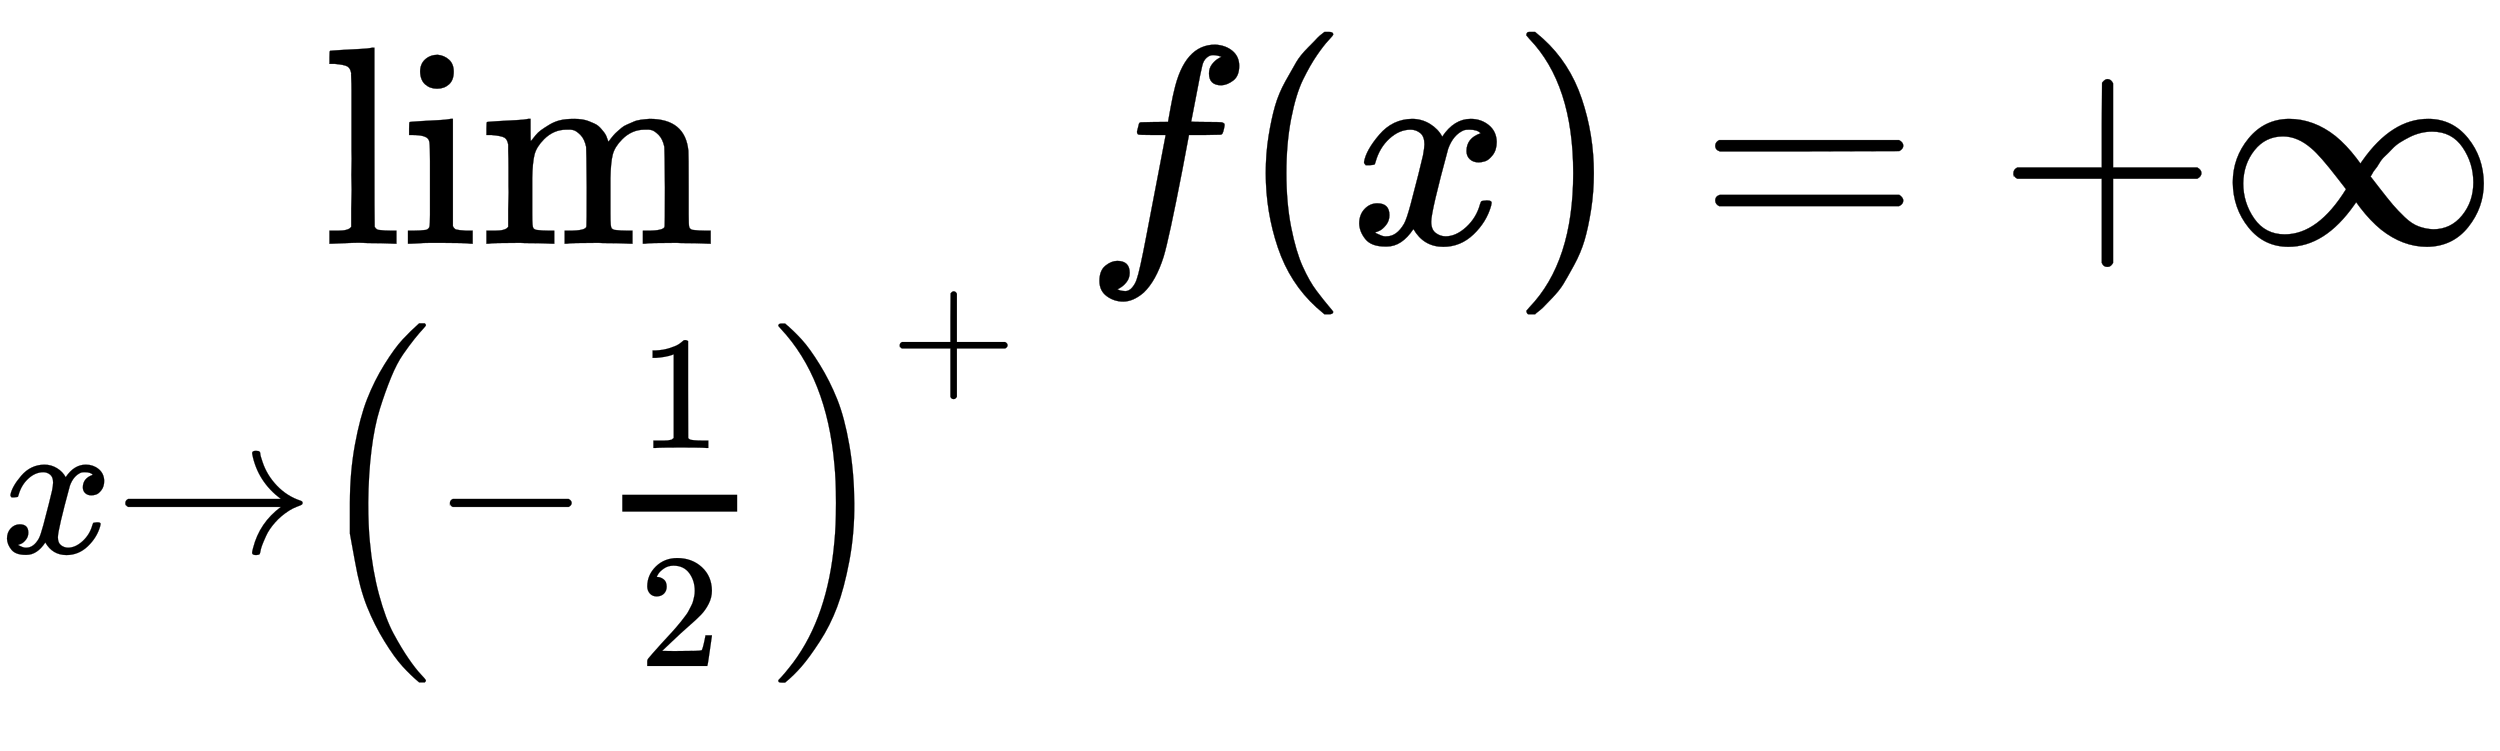 <svg xmlns:xlink="http://www.w3.org/1999/xlink" width="20.565ex" height="6.176ex" style="vertical-align: -4.171ex;" viewBox="0 -863.1 8854.4 2659.1" role="img" focusable="false" xmlns="http://www.w3.org/2000/svg" aria-labelledby="MathJax-SVG-1-Title">
<title id="MathJax-SVG-1-Title">\lim_{x \rightarrow \left( - \frac{1}{2}
\right)^{+}}f(x) = + \infty</title>
<defs aria-hidden="true">
<path stroke-width="1" id="E2-MJMAIN-6C" d="M42 46H56Q95 46 103 60V68Q103 77 103 91T103 124T104 167T104 217T104 272T104 329Q104 366 104 407T104 482T104 542T103 586T103 603Q100 622 89 628T44 637H26V660Q26 683 28 683L38 684Q48 685 67 686T104 688Q121 689 141 690T171 693T182 694H185V379Q185 62 186 60Q190 52 198 49Q219 46 247 46H263V0H255L232 1Q209 2 183 2T145 3T107 3T57 1L34 0H26V46H42Z"></path>
<path stroke-width="1" id="E2-MJMAIN-69" d="M69 609Q69 637 87 653T131 669Q154 667 171 652T188 609Q188 579 171 564T129 549Q104 549 87 564T69 609ZM247 0Q232 3 143 3Q132 3 106 3T56 1L34 0H26V46H42Q70 46 91 49Q100 53 102 60T104 102V205V293Q104 345 102 359T88 378Q74 385 41 385H30V408Q30 431 32 431L42 432Q52 433 70 434T106 436Q123 437 142 438T171 441T182 442H185V62Q190 52 197 50T232 46H255V0H247Z"></path>
<path stroke-width="1" id="E2-MJMAIN-6D" d="M41 46H55Q94 46 102 60V68Q102 77 102 91T102 122T103 161T103 203Q103 234 103 269T102 328V351Q99 370 88 376T43 385H25V408Q25 431 27 431L37 432Q47 433 65 434T102 436Q119 437 138 438T167 441T178 442H181V402Q181 364 182 364T187 369T199 384T218 402T247 421T285 437Q305 442 336 442Q351 442 364 440T387 434T406 426T421 417T432 406T441 395T448 384T452 374T455 366L457 361L460 365Q463 369 466 373T475 384T488 397T503 410T523 422T546 432T572 439T603 442Q729 442 740 329Q741 322 741 190V104Q741 66 743 59T754 49Q775 46 803 46H819V0H811L788 1Q764 2 737 2T699 3Q596 3 587 0H579V46H595Q656 46 656 62Q657 64 657 200Q656 335 655 343Q649 371 635 385T611 402T585 404Q540 404 506 370Q479 343 472 315T464 232V168V108Q464 78 465 68T468 55T477 49Q498 46 526 46H542V0H534L510 1Q487 2 460 2T422 3Q319 3 310 0H302V46H318Q379 46 379 62Q380 64 380 200Q379 335 378 343Q372 371 358 385T334 402T308 404Q263 404 229 370Q202 343 195 315T187 232V168V108Q187 78 188 68T191 55T200 49Q221 46 249 46H265V0H257L234 1Q210 2 183 2T145 3Q42 3 33 0H25V46H41Z"></path>
<path stroke-width="1" id="E2-MJMATHI-78" d="M52 289Q59 331 106 386T222 442Q257 442 286 424T329 379Q371 442 430 442Q467 442 494 420T522 361Q522 332 508 314T481 292T458 288Q439 288 427 299T415 328Q415 374 465 391Q454 404 425 404Q412 404 406 402Q368 386 350 336Q290 115 290 78Q290 50 306 38T341 26Q378 26 414 59T463 140Q466 150 469 151T485 153H489Q504 153 504 145Q504 144 502 134Q486 77 440 33T333 -11Q263 -11 227 52Q186 -10 133 -10H127Q78 -10 57 16T35 71Q35 103 54 123T99 143Q142 143 142 101Q142 81 130 66T107 46T94 41L91 40Q91 39 97 36T113 29T132 26Q168 26 194 71Q203 87 217 139T245 247T261 313Q266 340 266 352Q266 380 251 392T217 404Q177 404 142 372T93 290Q91 281 88 280T72 278H58Q52 284 52 289Z"></path>
<path stroke-width="1" id="E2-MJMAIN-2192" d="M56 237T56 250T70 270H835Q719 357 692 493Q692 494 692 496T691 499Q691 511 708 511H711Q720 511 723 510T729 506T732 497T735 481T743 456Q765 389 816 336T935 261Q944 258 944 250Q944 244 939 241T915 231T877 212Q836 186 806 152T761 85T740 35T732 4Q730 -6 727 -8T711 -11Q691 -11 691 0Q691 7 696 25Q728 151 835 230H70Q56 237 56 250Z"></path>
<path stroke-width="1" id="E2-MJMAIN-28" d="M94 250Q94 319 104 381T127 488T164 576T202 643T244 695T277 729T302 750H315H319Q333 750 333 741Q333 738 316 720T275 667T226 581T184 443T167 250T184 58T225 -81T274 -167T316 -220T333 -241Q333 -250 318 -250H315H302L274 -226Q180 -141 137 -14T94 250Z"></path>
<path stroke-width="1" id="E2-MJMAIN-2212" d="M84 237T84 250T98 270H679Q694 262 694 250T679 230H98Q84 237 84 250Z"></path>
<path stroke-width="1" id="E2-MJMAIN-31" d="M213 578L200 573Q186 568 160 563T102 556H83V602H102Q149 604 189 617T245 641T273 663Q275 666 285 666Q294 666 302 660V361L303 61Q310 54 315 52T339 48T401 46H427V0H416Q395 3 257 3Q121 3 100 0H88V46H114Q136 46 152 46T177 47T193 50T201 52T207 57T213 61V578Z"></path>
<path stroke-width="1" id="E2-MJMAIN-32" d="M109 429Q82 429 66 447T50 491Q50 562 103 614T235 666Q326 666 387 610T449 465Q449 422 429 383T381 315T301 241Q265 210 201 149L142 93L218 92Q375 92 385 97Q392 99 409 186V189H449V186Q448 183 436 95T421 3V0H50V19V31Q50 38 56 46T86 81Q115 113 136 137Q145 147 170 174T204 211T233 244T261 278T284 308T305 340T320 369T333 401T340 431T343 464Q343 527 309 573T212 619Q179 619 154 602T119 569T109 550Q109 549 114 549Q132 549 151 535T170 489Q170 464 154 447T109 429Z"></path>
<path stroke-width="1" id="E2-MJMAIN-29" d="M60 749L64 750Q69 750 74 750H86L114 726Q208 641 251 514T294 250Q294 182 284 119T261 12T224 -76T186 -143T145 -194T113 -227T90 -246Q87 -249 86 -250H74Q66 -250 63 -250T58 -247T55 -238Q56 -237 66 -225Q221 -64 221 250T66 725Q56 737 55 738Q55 746 60 749Z"></path>
<path stroke-width="1" id="E2-MJSZ2-28" d="M180 96T180 250T205 541T266 770T353 944T444 1069T527 1150H555Q561 1144 561 1141Q561 1137 545 1120T504 1072T447 995T386 878T330 721T288 513T272 251Q272 133 280 56Q293 -87 326 -209T399 -405T475 -531T536 -609T561 -640Q561 -643 555 -649H527Q483 -612 443 -568T353 -443T266 -270T205 -41Z"></path>
<path stroke-width="1" id="E2-MJSZ2-29" d="M35 1138Q35 1150 51 1150H56H69Q113 1113 153 1069T243 944T330 771T391 541T416 250T391 -40T330 -270T243 -443T152 -568T69 -649H56Q43 -649 39 -647T35 -637Q65 -607 110 -548Q283 -316 316 56Q324 133 324 251Q324 368 316 445Q278 877 48 1123Q36 1137 35 1138Z"></path>
<path stroke-width="1" id="E2-MJMAIN-2B" d="M56 237T56 250T70 270H369V420L370 570Q380 583 389 583Q402 583 409 568V270H707Q722 262 722 250T707 230H409V-68Q401 -82 391 -82H389H387Q375 -82 369 -68V230H70Q56 237 56 250Z"></path>
<path stroke-width="1" id="E2-MJMATHI-66" d="M118 -162Q120 -162 124 -164T135 -167T147 -168Q160 -168 171 -155T187 -126Q197 -99 221 27T267 267T289 382V385H242Q195 385 192 387Q188 390 188 397L195 425Q197 430 203 430T250 431Q298 431 298 432Q298 434 307 482T319 540Q356 705 465 705Q502 703 526 683T550 630Q550 594 529 578T487 561Q443 561 443 603Q443 622 454 636T478 657L487 662Q471 668 457 668Q445 668 434 658T419 630Q412 601 403 552T387 469T380 433Q380 431 435 431Q480 431 487 430T498 424Q499 420 496 407T491 391Q489 386 482 386T428 385H372L349 263Q301 15 282 -47Q255 -132 212 -173Q175 -205 139 -205Q107 -205 81 -186T55 -132Q55 -95 76 -78T118 -61Q162 -61 162 -103Q162 -122 151 -136T127 -157L118 -162Z"></path>
<path stroke-width="1" id="E2-MJMAIN-3D" d="M56 347Q56 360 70 367H707Q722 359 722 347Q722 336 708 328L390 327H72Q56 332 56 347ZM56 153Q56 168 72 173H708Q722 163 722 153Q722 140 707 133H70Q56 140 56 153Z"></path>
<path stroke-width="1" id="E2-MJMAIN-221E" d="M55 217Q55 305 111 373T254 442Q342 442 419 381Q457 350 493 303L507 284L514 294Q618 442 747 442Q833 442 888 374T944 214Q944 128 889 59T743 -11Q657 -11 580 50Q542 81 506 128L492 147L485 137Q381 -11 252 -11Q166 -11 111 57T55 217ZM907 217Q907 285 869 341T761 397Q740 397 720 392T682 378T648 359T619 335T594 310T574 285T559 263T548 246L543 238L574 198Q605 158 622 138T664 94T714 61T765 51Q827 51 867 100T907 217ZM92 214Q92 145 131 89T239 33Q357 33 456 193L425 233Q364 312 334 337Q285 380 233 380Q171 380 132 331T92 214Z"></path>
</defs>
<g stroke="currentColor" fill="currentColor" stroke-width="0" transform="matrix(1 0 0 -1 0 0)" aria-hidden="true">
<g transform="translate(1141,0)">
 <use xlink:href="#E2-MJMAIN-6C"></use>
 <use xlink:href="#E2-MJMAIN-69" x="278" y="0"></use>
 <use xlink:href="#E2-MJMAIN-6D" x="557" y="0"></use>
</g>
<g transform="translate(0,-1095)">
 <use transform="scale(0.707)" xlink:href="#E2-MJMATHI-78" x="0" y="0"></use>
 <use transform="scale(0.707)" xlink:href="#E2-MJMAIN-2192" x="572" y="0"></use>
<g transform="translate(1112,0)">
 <use transform="scale(0.707)" xlink:href="#E2-MJSZ2-28"></use>
 <use transform="scale(0.707)" xlink:href="#E2-MJMAIN-2212" x="597" y="0"></use>
<g transform="translate(972,0)">
<g transform="translate(120,0)">
<rect stroke="none" width="407" height="60" x="0" y="146"></rect>
 <use transform="scale(0.574)" xlink:href="#E2-MJMAIN-31" x="104" y="647"></use>
 <use transform="scale(0.574)" xlink:href="#E2-MJMAIN-32" x="104" y="-698"></use>
</g>
</g>
 <use transform="scale(0.707)" xlink:href="#E2-MJSZ2-29" x="2291" y="-1"></use>
 <use transform="scale(0.574)" xlink:href="#E2-MJMAIN-2B" x="3558" y="1031"></use>
</g>
</g>
 <use xlink:href="#E2-MJMATHI-66" x="3839" y="0"></use>
 <use xlink:href="#E2-MJMAIN-28" x="4389" y="0"></use>
 <use xlink:href="#E2-MJMATHI-78" x="4779" y="0"></use>
 <use xlink:href="#E2-MJMAIN-29" x="5351" y="0"></use>
 <use xlink:href="#E2-MJMAIN-3D" x="6019" y="0"></use>
 <use xlink:href="#E2-MJMAIN-2B" x="7075" y="0"></use>
 <use xlink:href="#E2-MJMAIN-221E" x="7853" y="0"></use>
</g>
</svg>